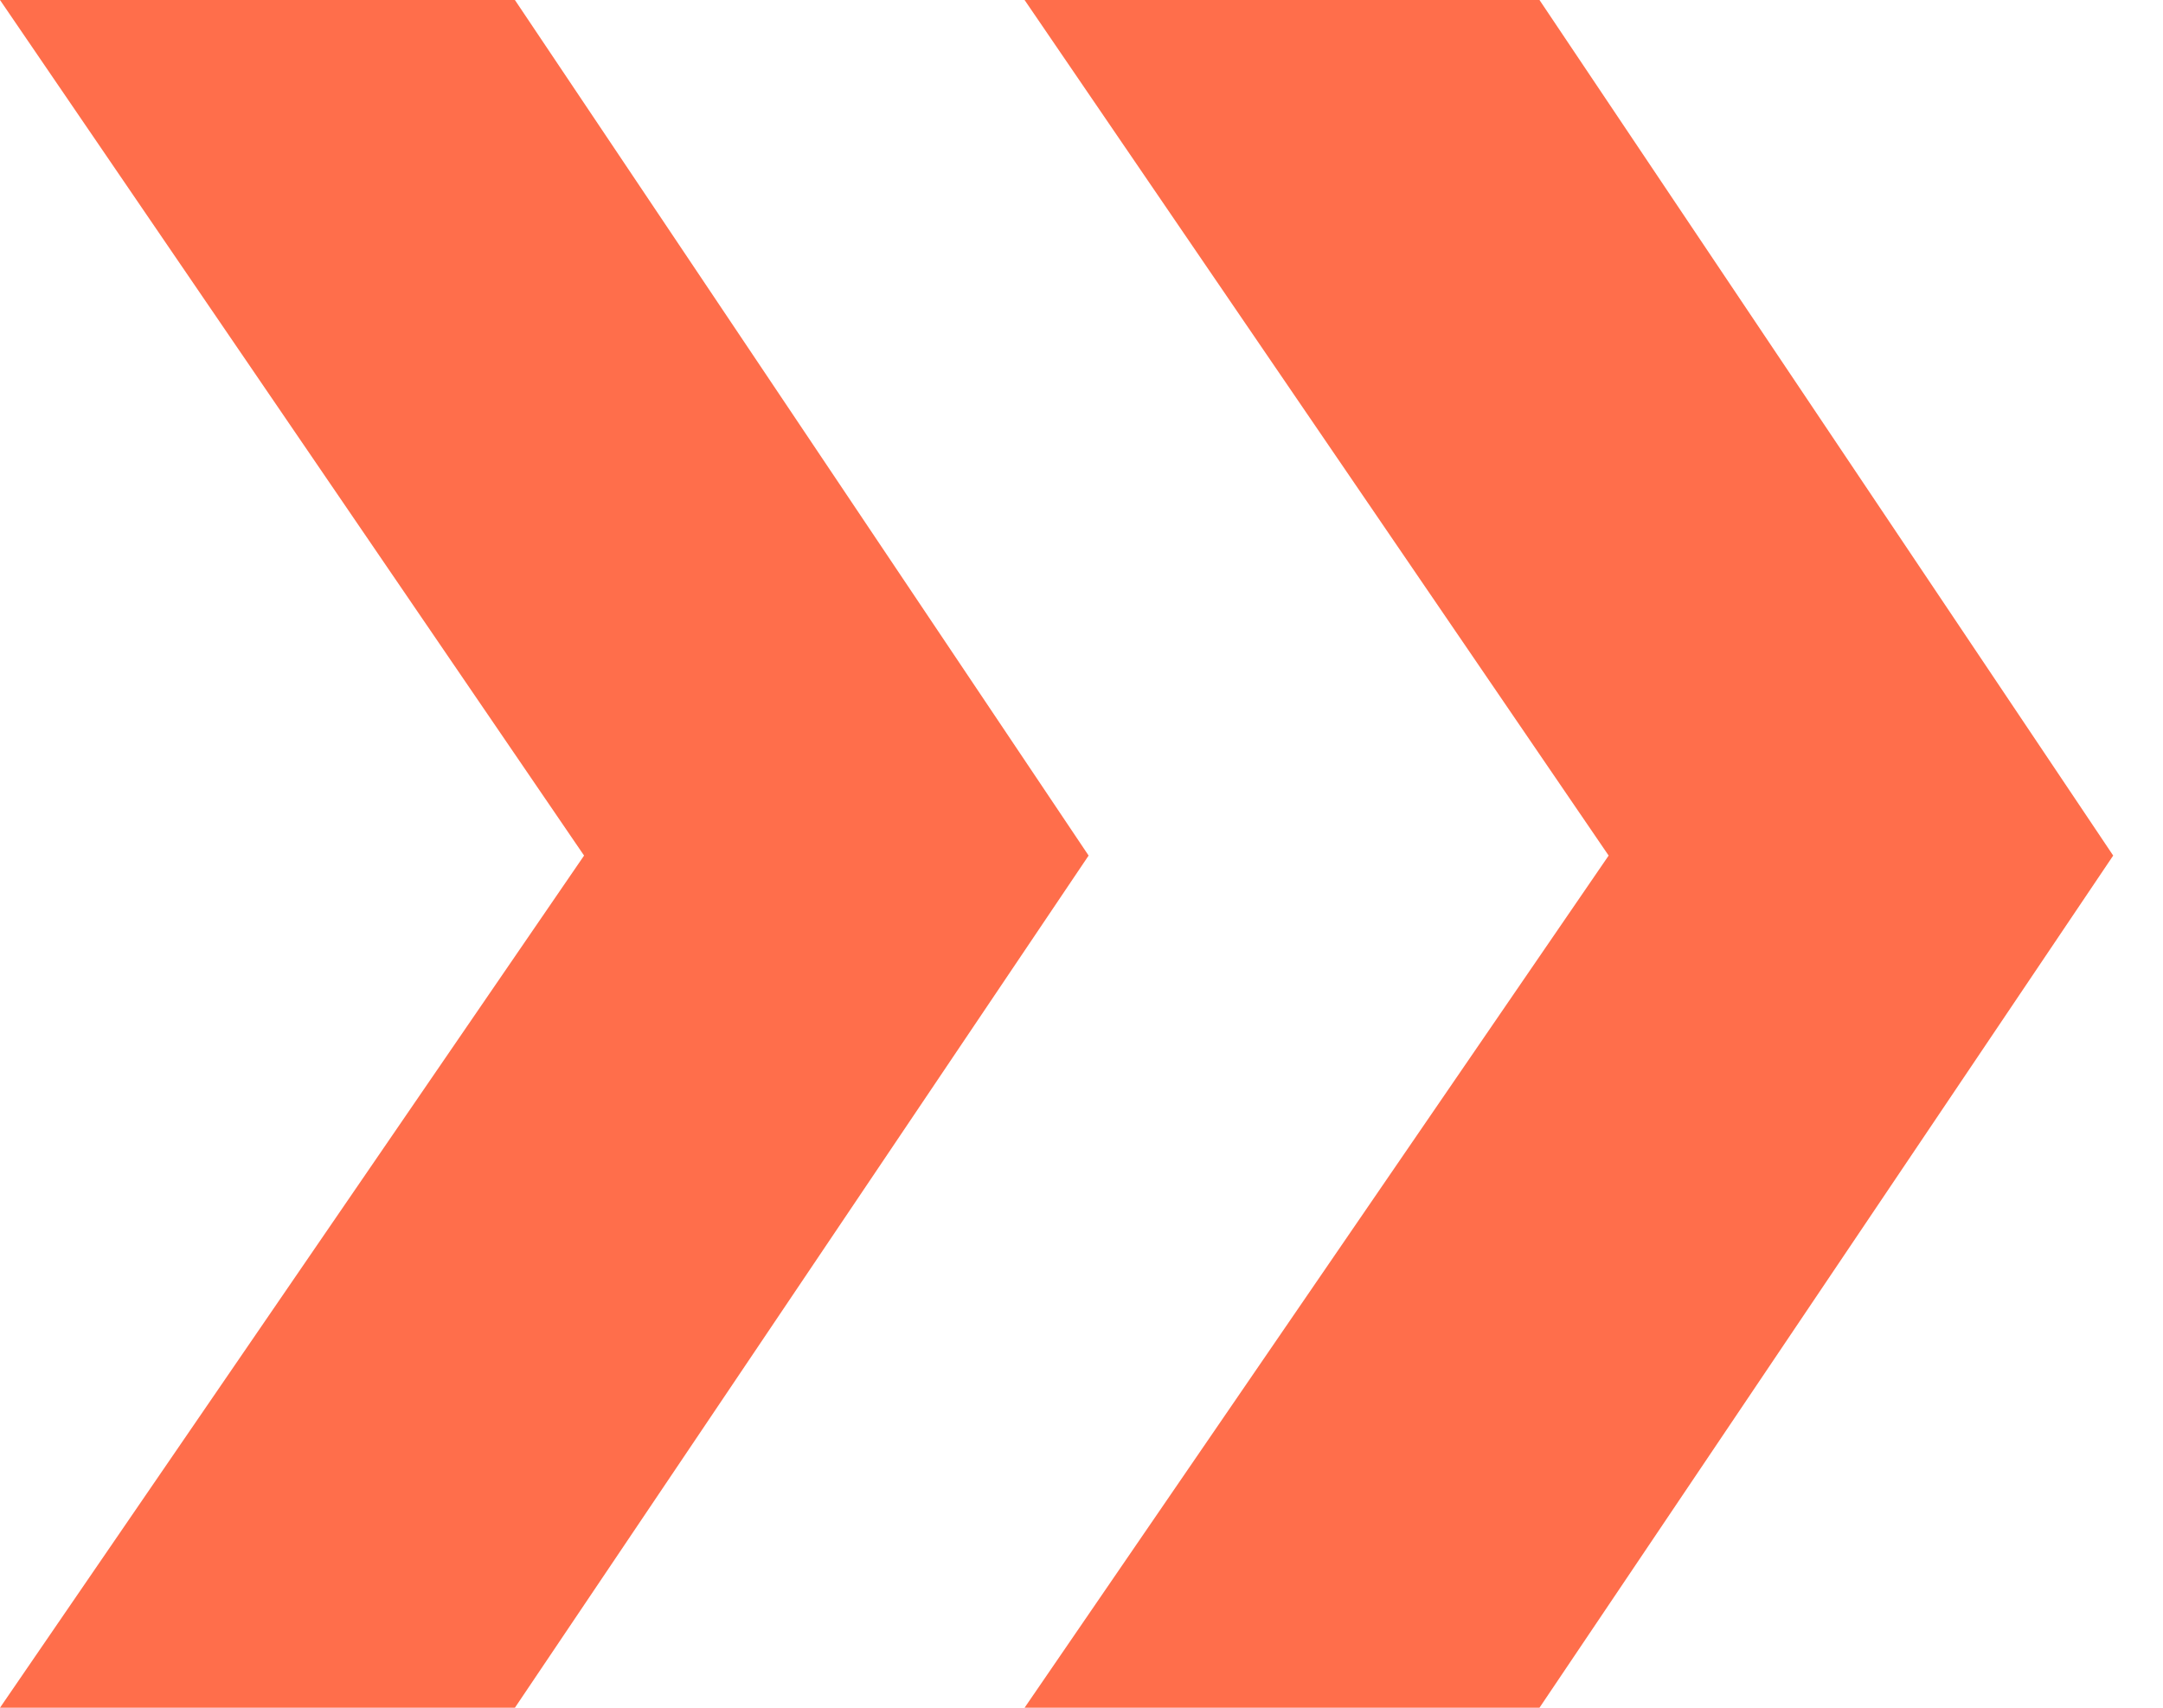 <svg width="38" height="30" viewBox="0 0 38 30" fill="none" xmlns="http://www.w3.org/2000/svg">
<path d="M9.046 0H0L10.261 15.03L0 30H9.046L19.125 15.03L9.046 0Z" fill="#FF6E4B"/>
<path d="M27.046 0H18L28.261 15.03L18 30H27.046L37.125 15.03L27.046 0Z" fill="#FF6E4B"/>
</svg>
